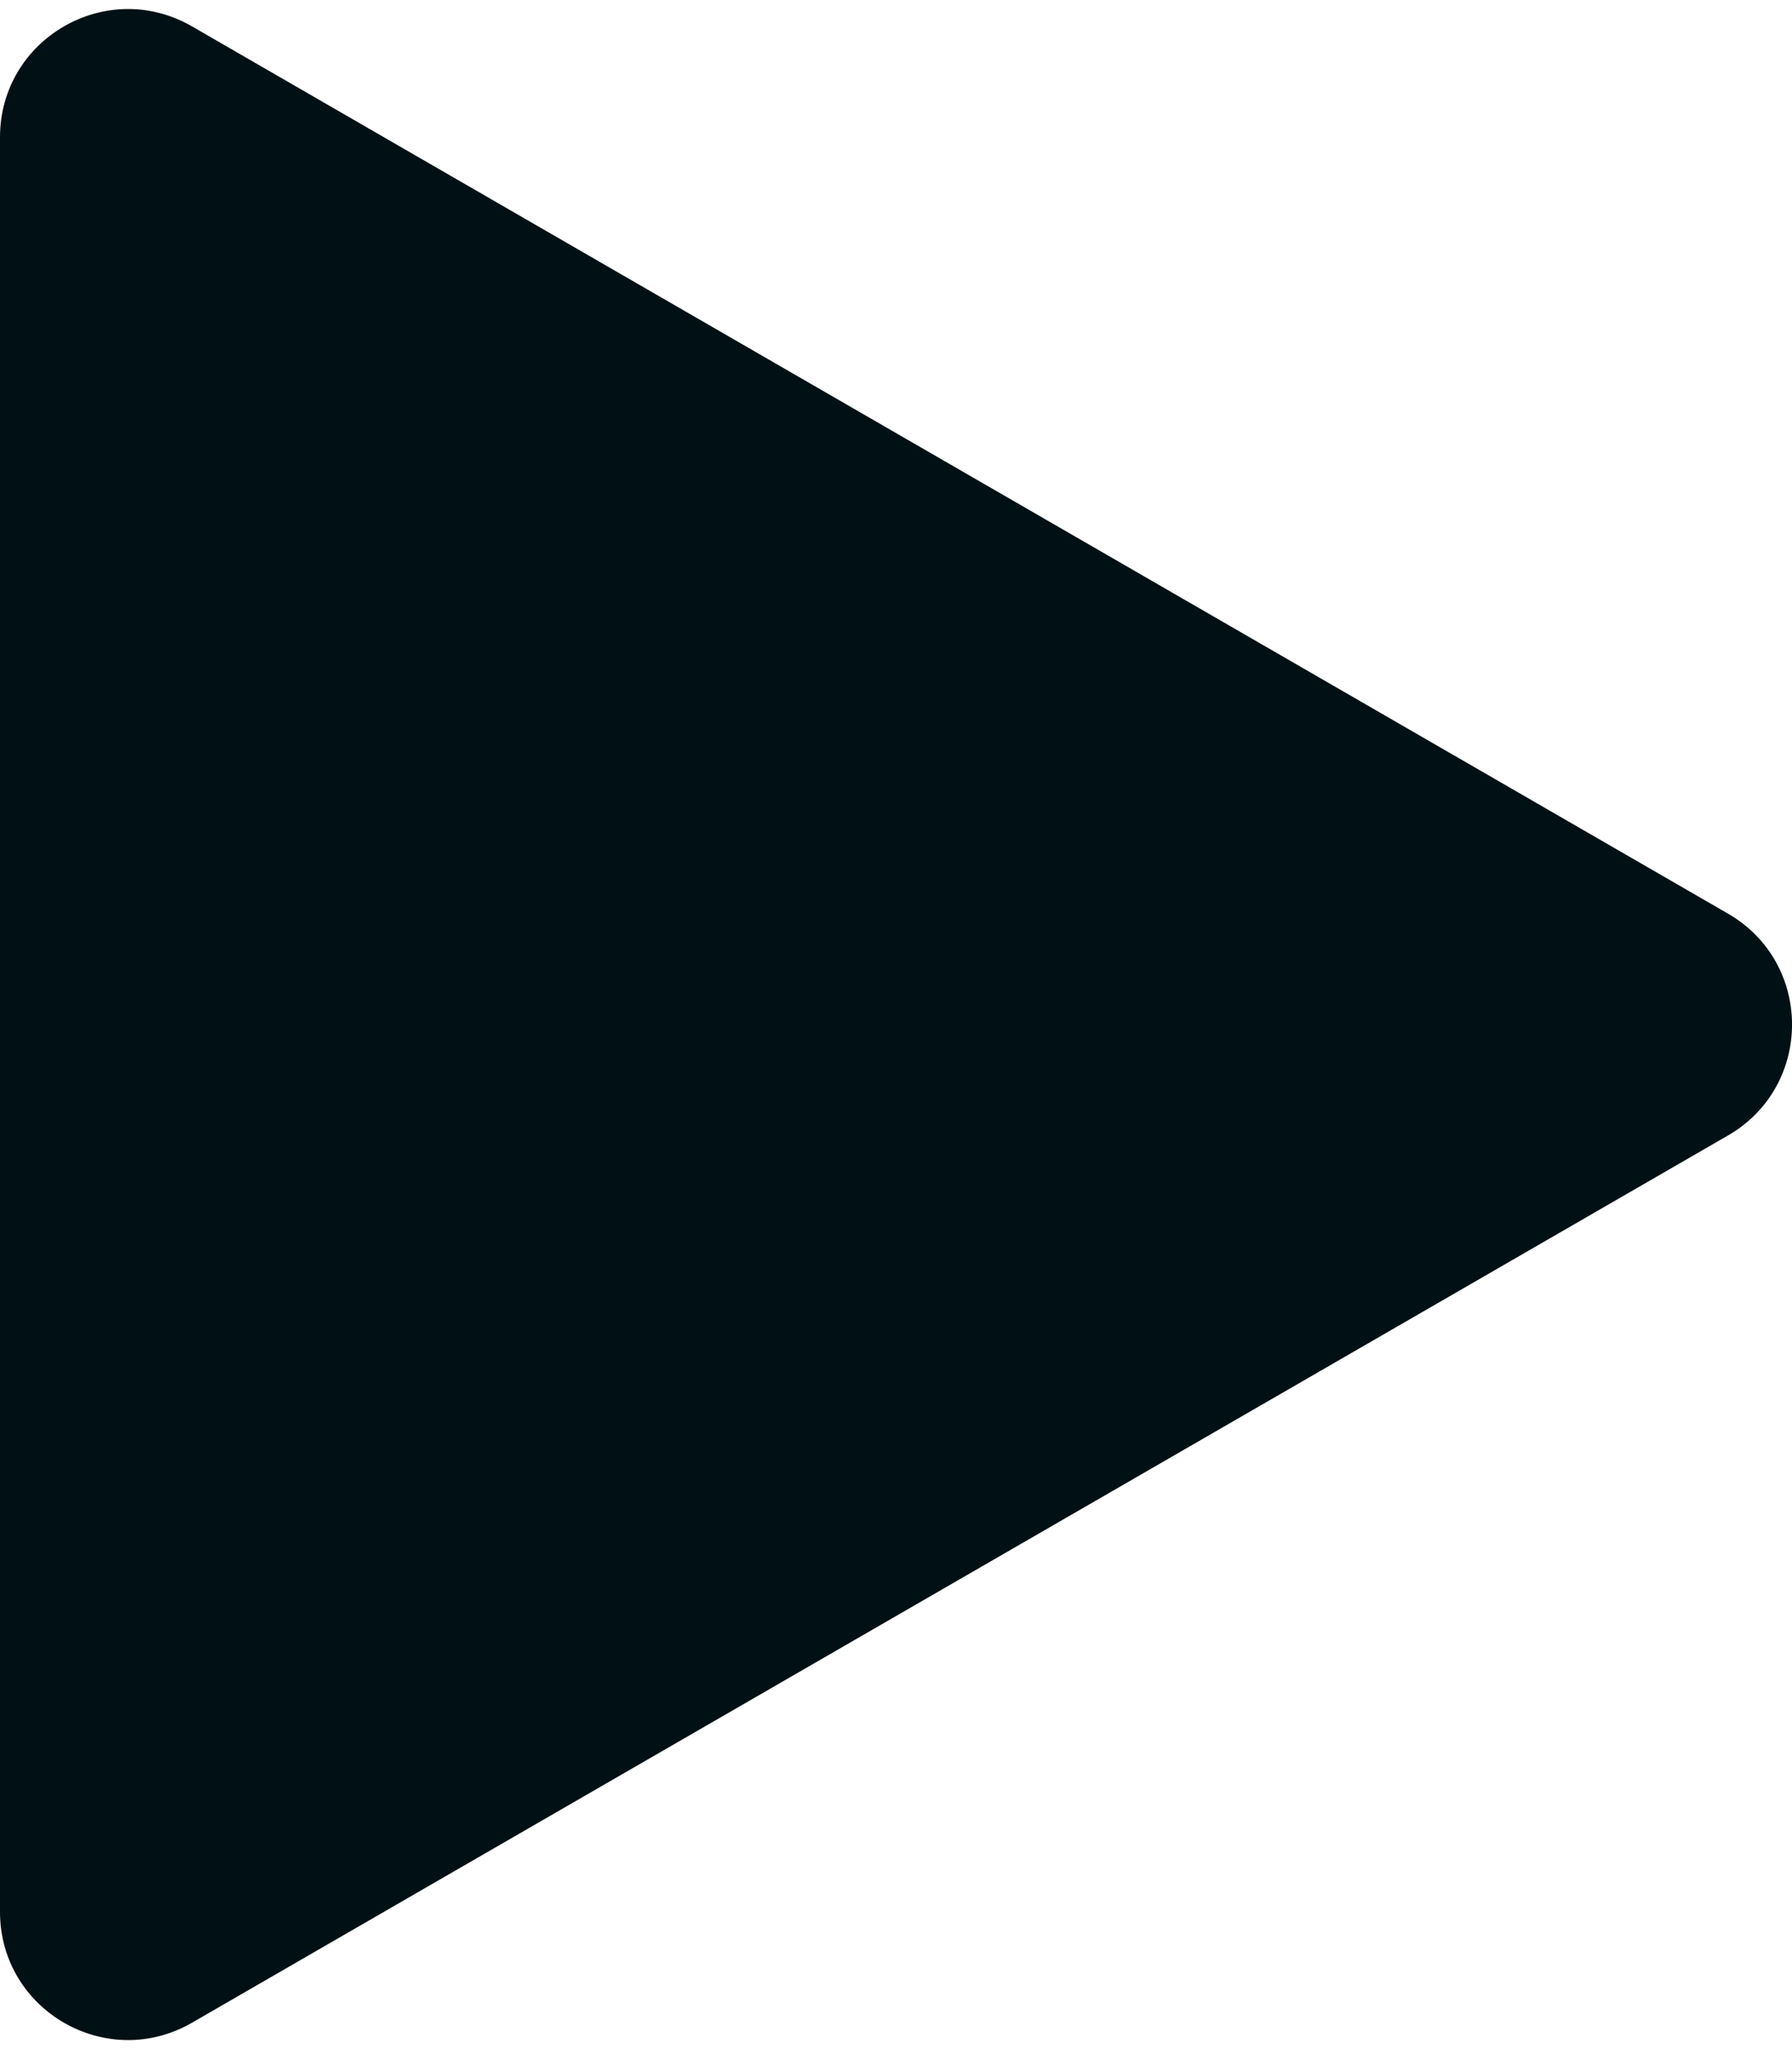 <svg width="14" height="16" viewBox="0 0 14 16" fill="none" xmlns="http://www.w3.org/2000/svg">
<path d="M13.5 8.866C14.167 8.481 14.167 7.519 13.5 7.134L1.5 0.206C0.833 -0.179 0 0.302 0 1.072L0 14.928C0 15.698 0.833 16.179 1.5 15.794L13.5 8.866Z" fill="#001014"/>
</svg>
